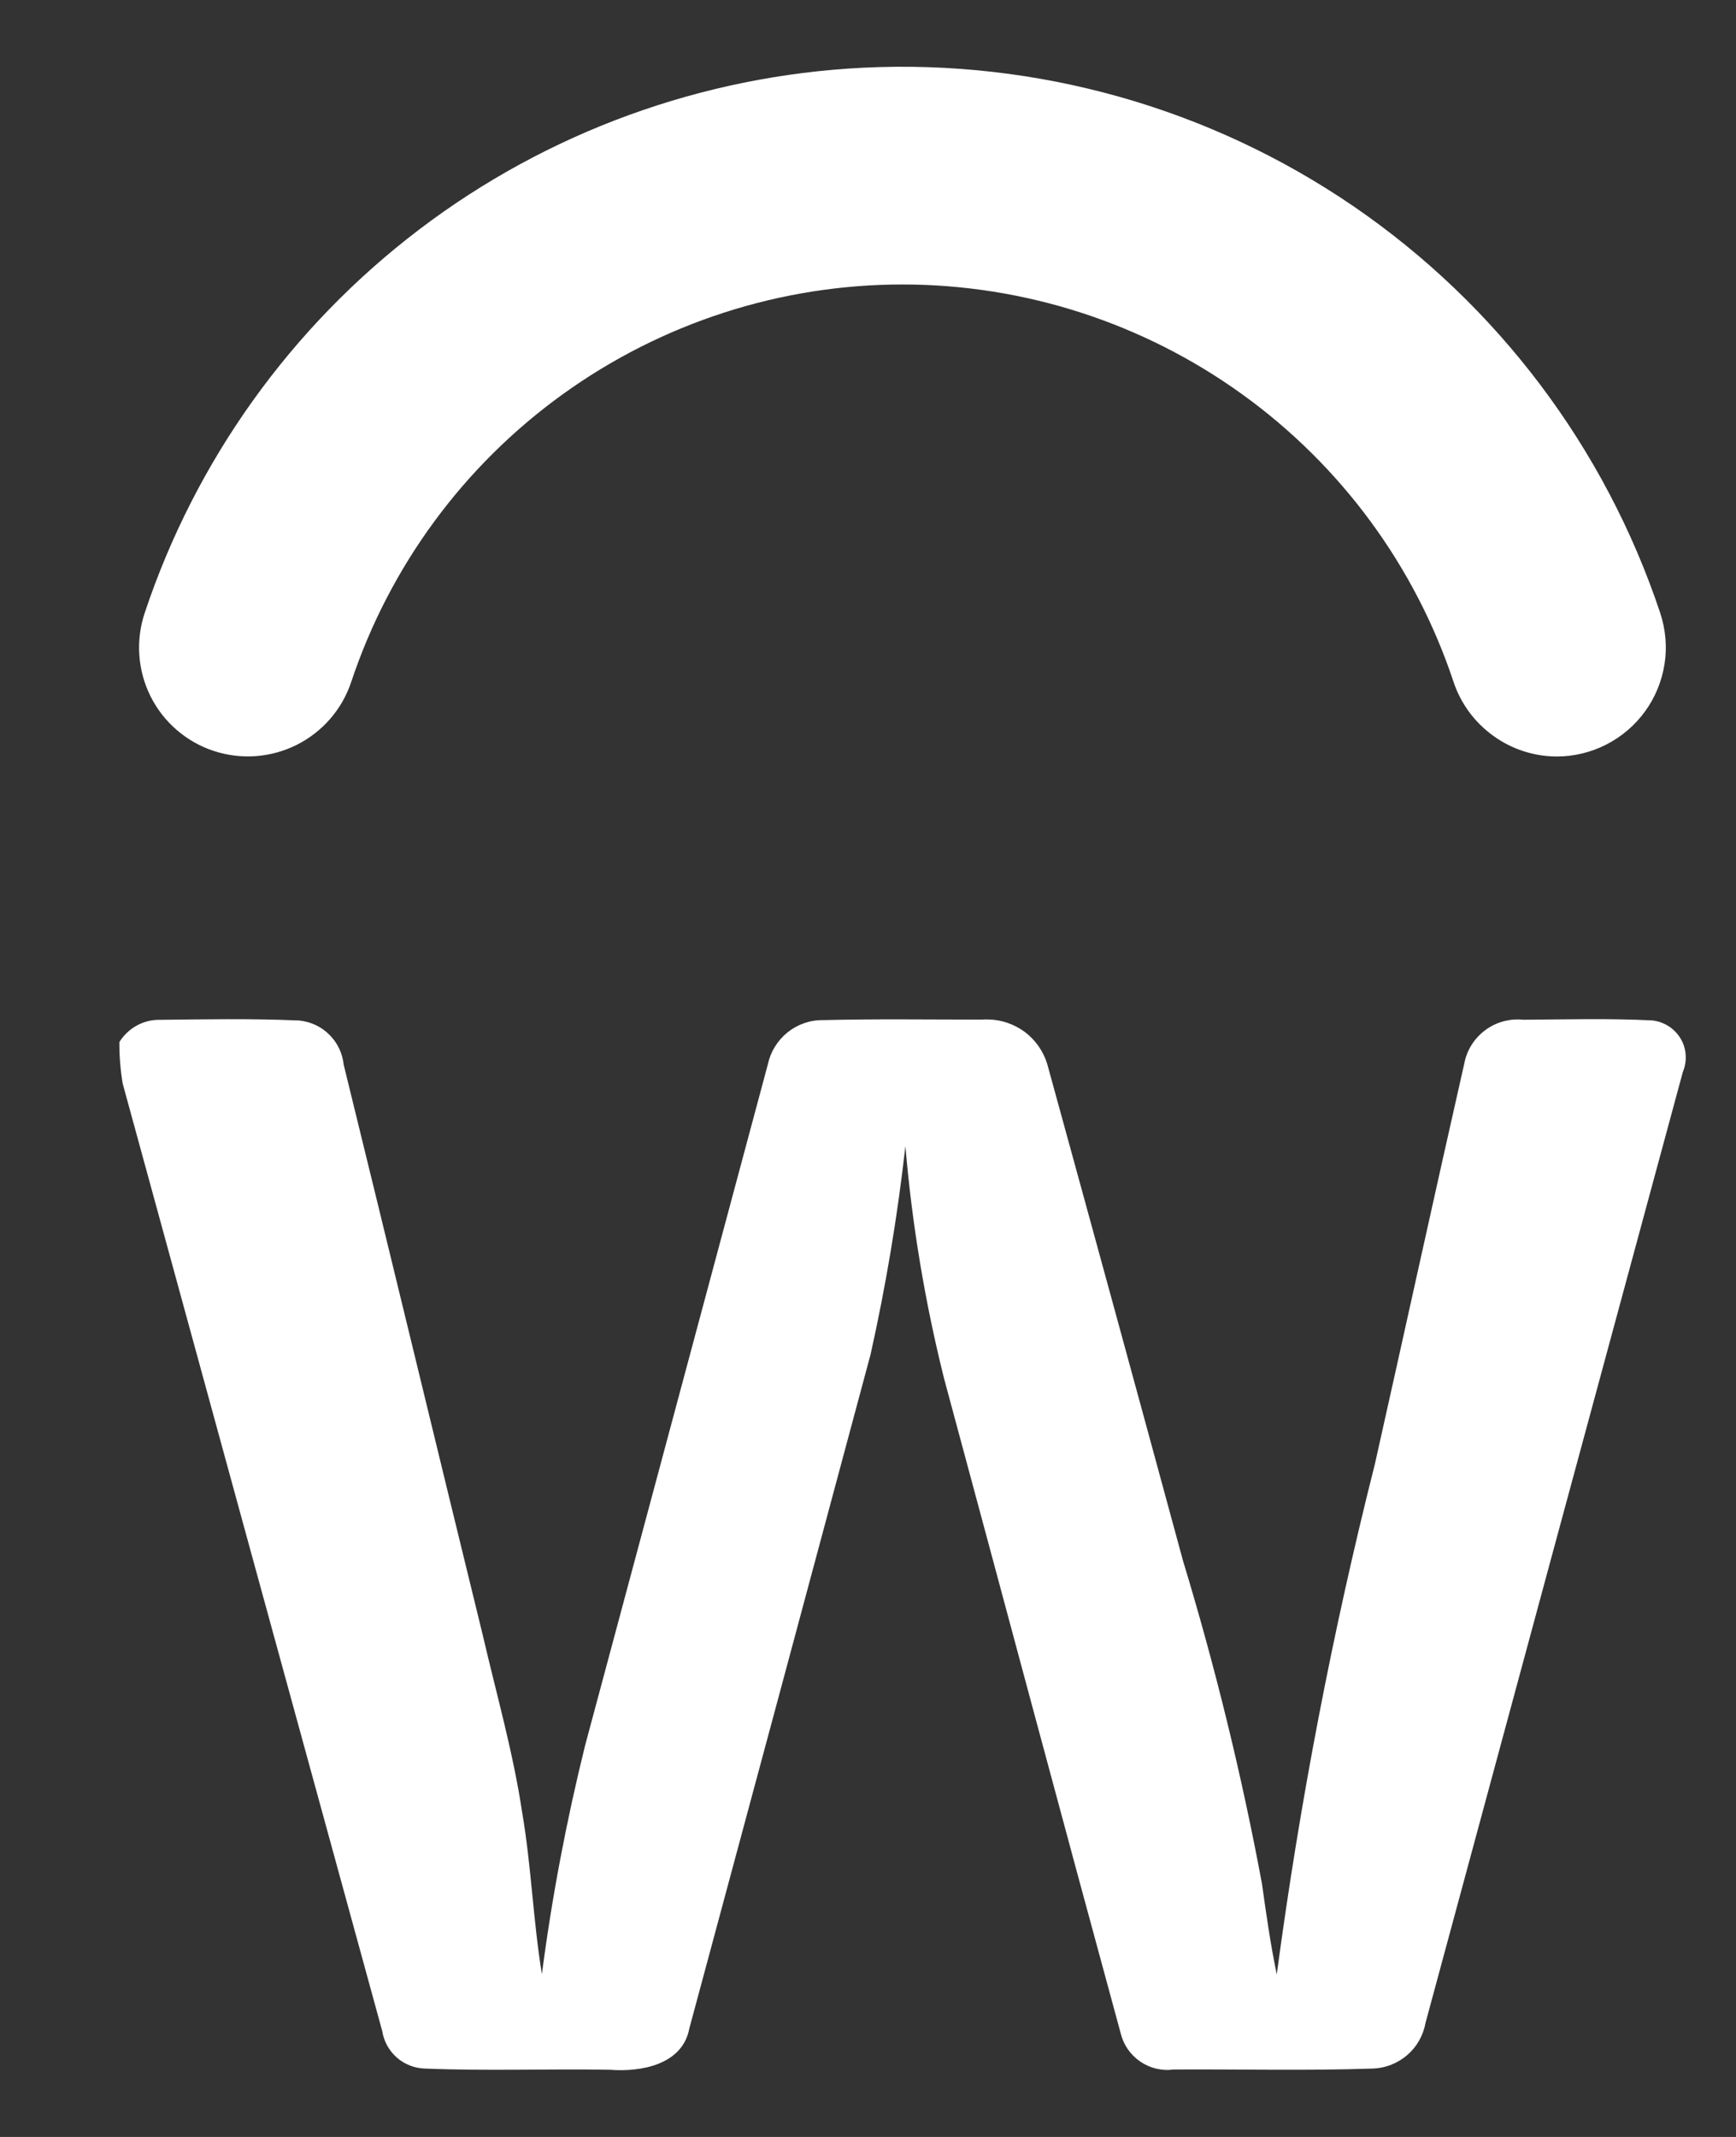 <?xml version="1.0" encoding="UTF-8"?> <svg xmlns="http://www.w3.org/2000/svg" width="13" height="16" viewBox="0 0 13 16" fill="none"><rect x="0" y="0" width="13" height="16" fill="#333333" stroke="none"/><path d="M6.463 0.507C5.259 0.567 4.101 0.988 3.141 1.717C2.181 2.446 1.464 3.447 1.083 4.591C1.015 4.796 1.031 5.02 1.127 5.213C1.224 5.407 1.394 5.554 1.599 5.622C1.804 5.69 2.028 5.674 2.222 5.577C2.415 5.48 2.562 5.311 2.63 5.106C2.919 4.239 3.473 3.486 4.214 2.952C4.955 2.418 5.845 2.13 6.758 2.13C7.671 2.13 8.561 2.418 9.302 2.952C10.043 3.486 10.597 4.239 10.885 5.106C10.939 5.268 11.043 5.409 11.182 5.509C11.321 5.61 11.488 5.664 11.659 5.664C11.788 5.664 11.915 5.633 12.03 5.574C12.145 5.515 12.244 5.43 12.32 5.325C12.396 5.22 12.445 5.099 12.465 4.971C12.485 4.844 12.473 4.713 12.433 4.591C12.02 3.352 11.213 2.282 10.135 1.544C9.057 0.807 7.767 0.443 6.463 0.507ZM7.399 7.633C7.383 7.632 7.367 7.633 7.351 7.634C6.955 7.634 6.558 7.628 6.161 7.638C6.065 7.637 5.972 7.67 5.897 7.73C5.822 7.791 5.77 7.875 5.75 7.969C5.294 9.668 4.838 11.367 4.382 13.067C4.242 13.632 4.133 14.204 4.058 14.781C3.992 14.379 3.979 13.971 3.91 13.569C3.843 13.122 3.718 12.686 3.616 12.246C3.267 10.822 2.924 9.396 2.574 7.973C2.565 7.888 2.528 7.808 2.467 7.748C2.407 7.687 2.327 7.65 2.242 7.641C1.886 7.625 1.529 7.632 1.173 7.636C1.117 7.639 1.062 7.656 1.013 7.685C0.965 7.714 0.924 7.754 0.894 7.802C0.893 7.906 0.902 8.011 0.919 8.114C1.566 10.478 2.213 12.842 2.862 15.206C2.874 15.283 2.913 15.354 2.971 15.405C3.03 15.457 3.105 15.486 3.183 15.488C3.644 15.507 4.106 15.489 4.568 15.497C4.799 15.515 5.111 15.46 5.162 15.188C5.616 13.505 6.068 11.823 6.519 10.142C6.634 9.627 6.721 9.106 6.78 8.582C6.83 9.169 6.927 9.751 7.07 10.323C7.511 11.957 7.947 13.591 8.392 15.223C8.413 15.31 8.465 15.385 8.538 15.435C8.612 15.486 8.701 15.507 8.789 15.495C9.286 15.492 9.784 15.505 10.28 15.488C10.375 15.485 10.466 15.449 10.538 15.387C10.61 15.325 10.658 15.24 10.675 15.146C11.317 12.772 11.959 10.399 12.602 8.026C12.619 7.985 12.626 7.942 12.623 7.898C12.62 7.854 12.607 7.812 12.584 7.774C12.561 7.737 12.53 7.705 12.493 7.682C12.456 7.659 12.414 7.644 12.37 7.64C12.05 7.624 11.729 7.633 11.408 7.635C11.312 7.625 11.215 7.649 11.135 7.704C11.055 7.759 10.997 7.84 10.972 7.933C10.743 8.942 10.522 9.953 10.296 10.961C9.978 12.22 9.733 13.496 9.561 14.783C9.514 14.558 9.482 14.33 9.45 14.103C9.298 13.287 9.1 12.48 8.859 11.686C8.522 10.445 8.183 9.205 7.842 7.966C7.813 7.871 7.754 7.787 7.675 7.727C7.595 7.668 7.498 7.634 7.399 7.633Z" fill="white"></path></svg> 